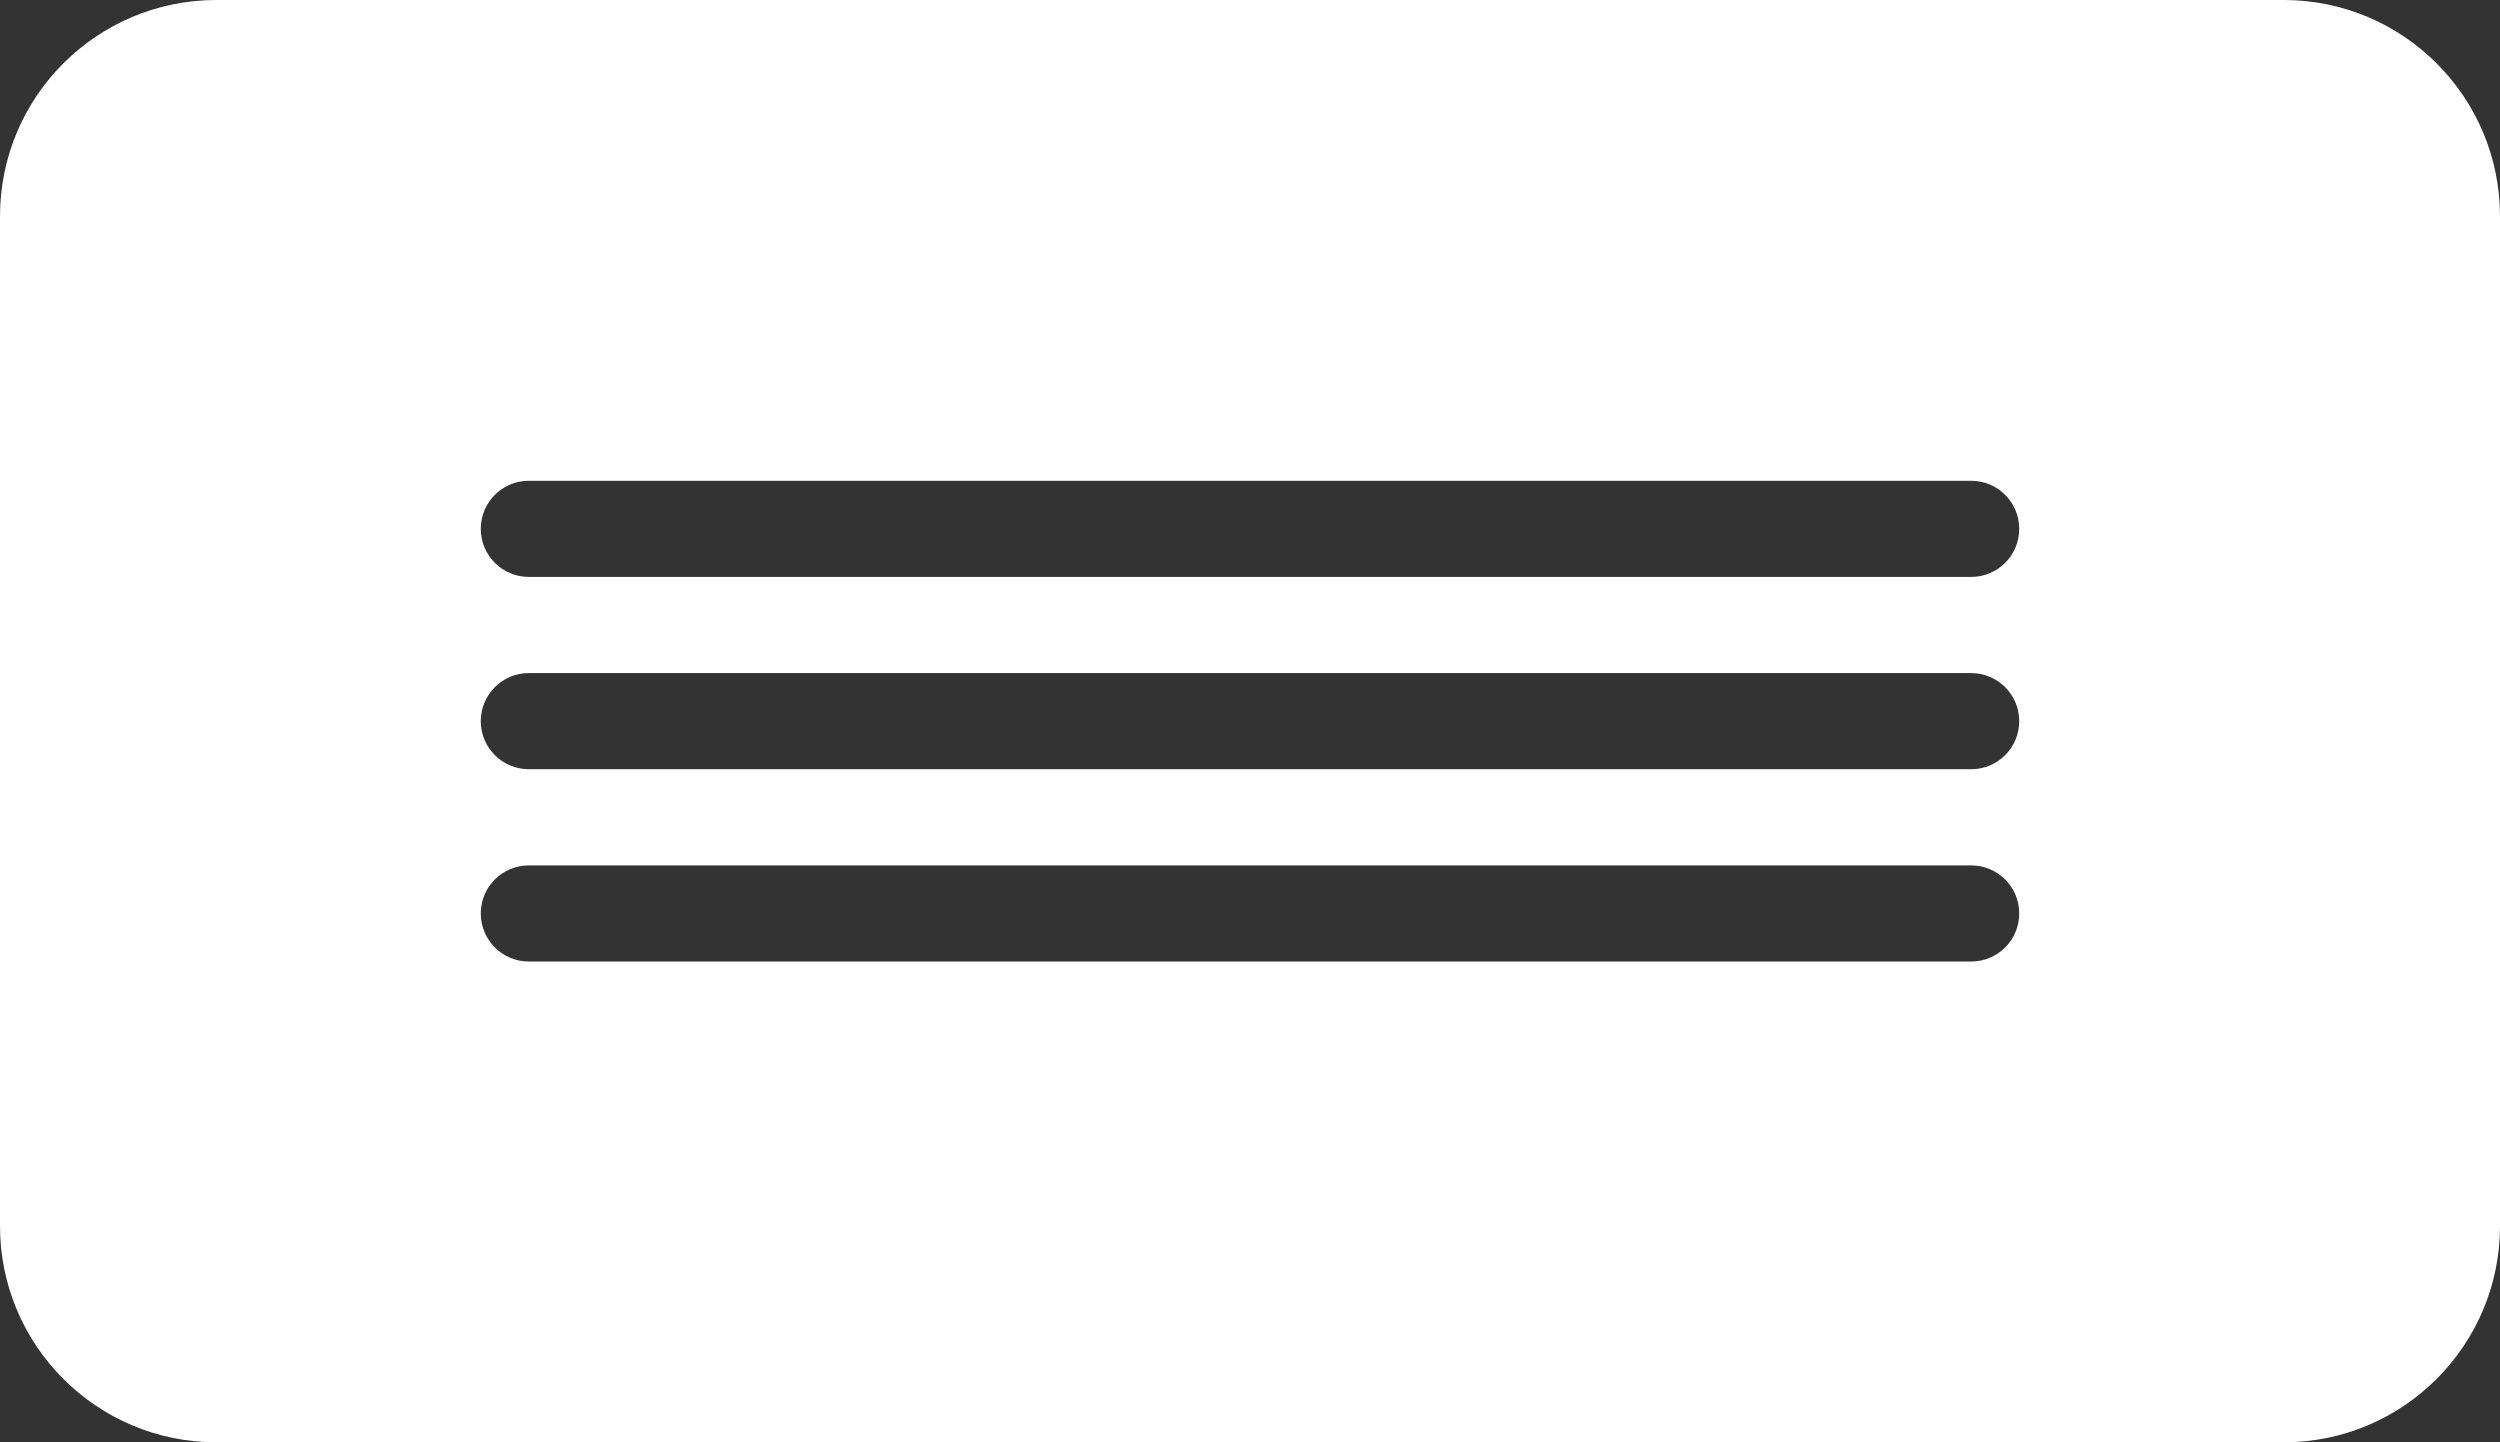 <?xml version="1.0" encoding="UTF-8"?> <svg xmlns="http://www.w3.org/2000/svg" width="104" height="60" viewBox="0 0 104 60" fill="none"><rect x="0" y="0" width="104" height="60" fill="#333333" stroke="none"/><path d="M95 0C99.971 0 104 4.029 104 9V51C104 55.971 99.971 60 95 60H9C4.029 60 1.93283e-07 55.971 0 51V9C0 4.029 4.029 1.28851e-07 9 0H95ZM22 36C20.895 36 20 36.895 20 38C20 39.105 20.895 40 22 40H82C83.105 40 84 39.105 84 38C84 36.895 83.105 36 82 36H22ZM22 28C20.895 28 20 28.895 20 30C20 31.105 20.895 32 22 32H82C83.105 32 84 31.105 84 30C84 28.895 83.105 28 82 28H22ZM22 20C20.895 20 20 20.895 20 22C20 23.105 20.895 24 22 24H82C83.105 24 84 23.105 84 22C84 20.895 83.105 20 82 20H22Z" fill="white"></path></svg> 